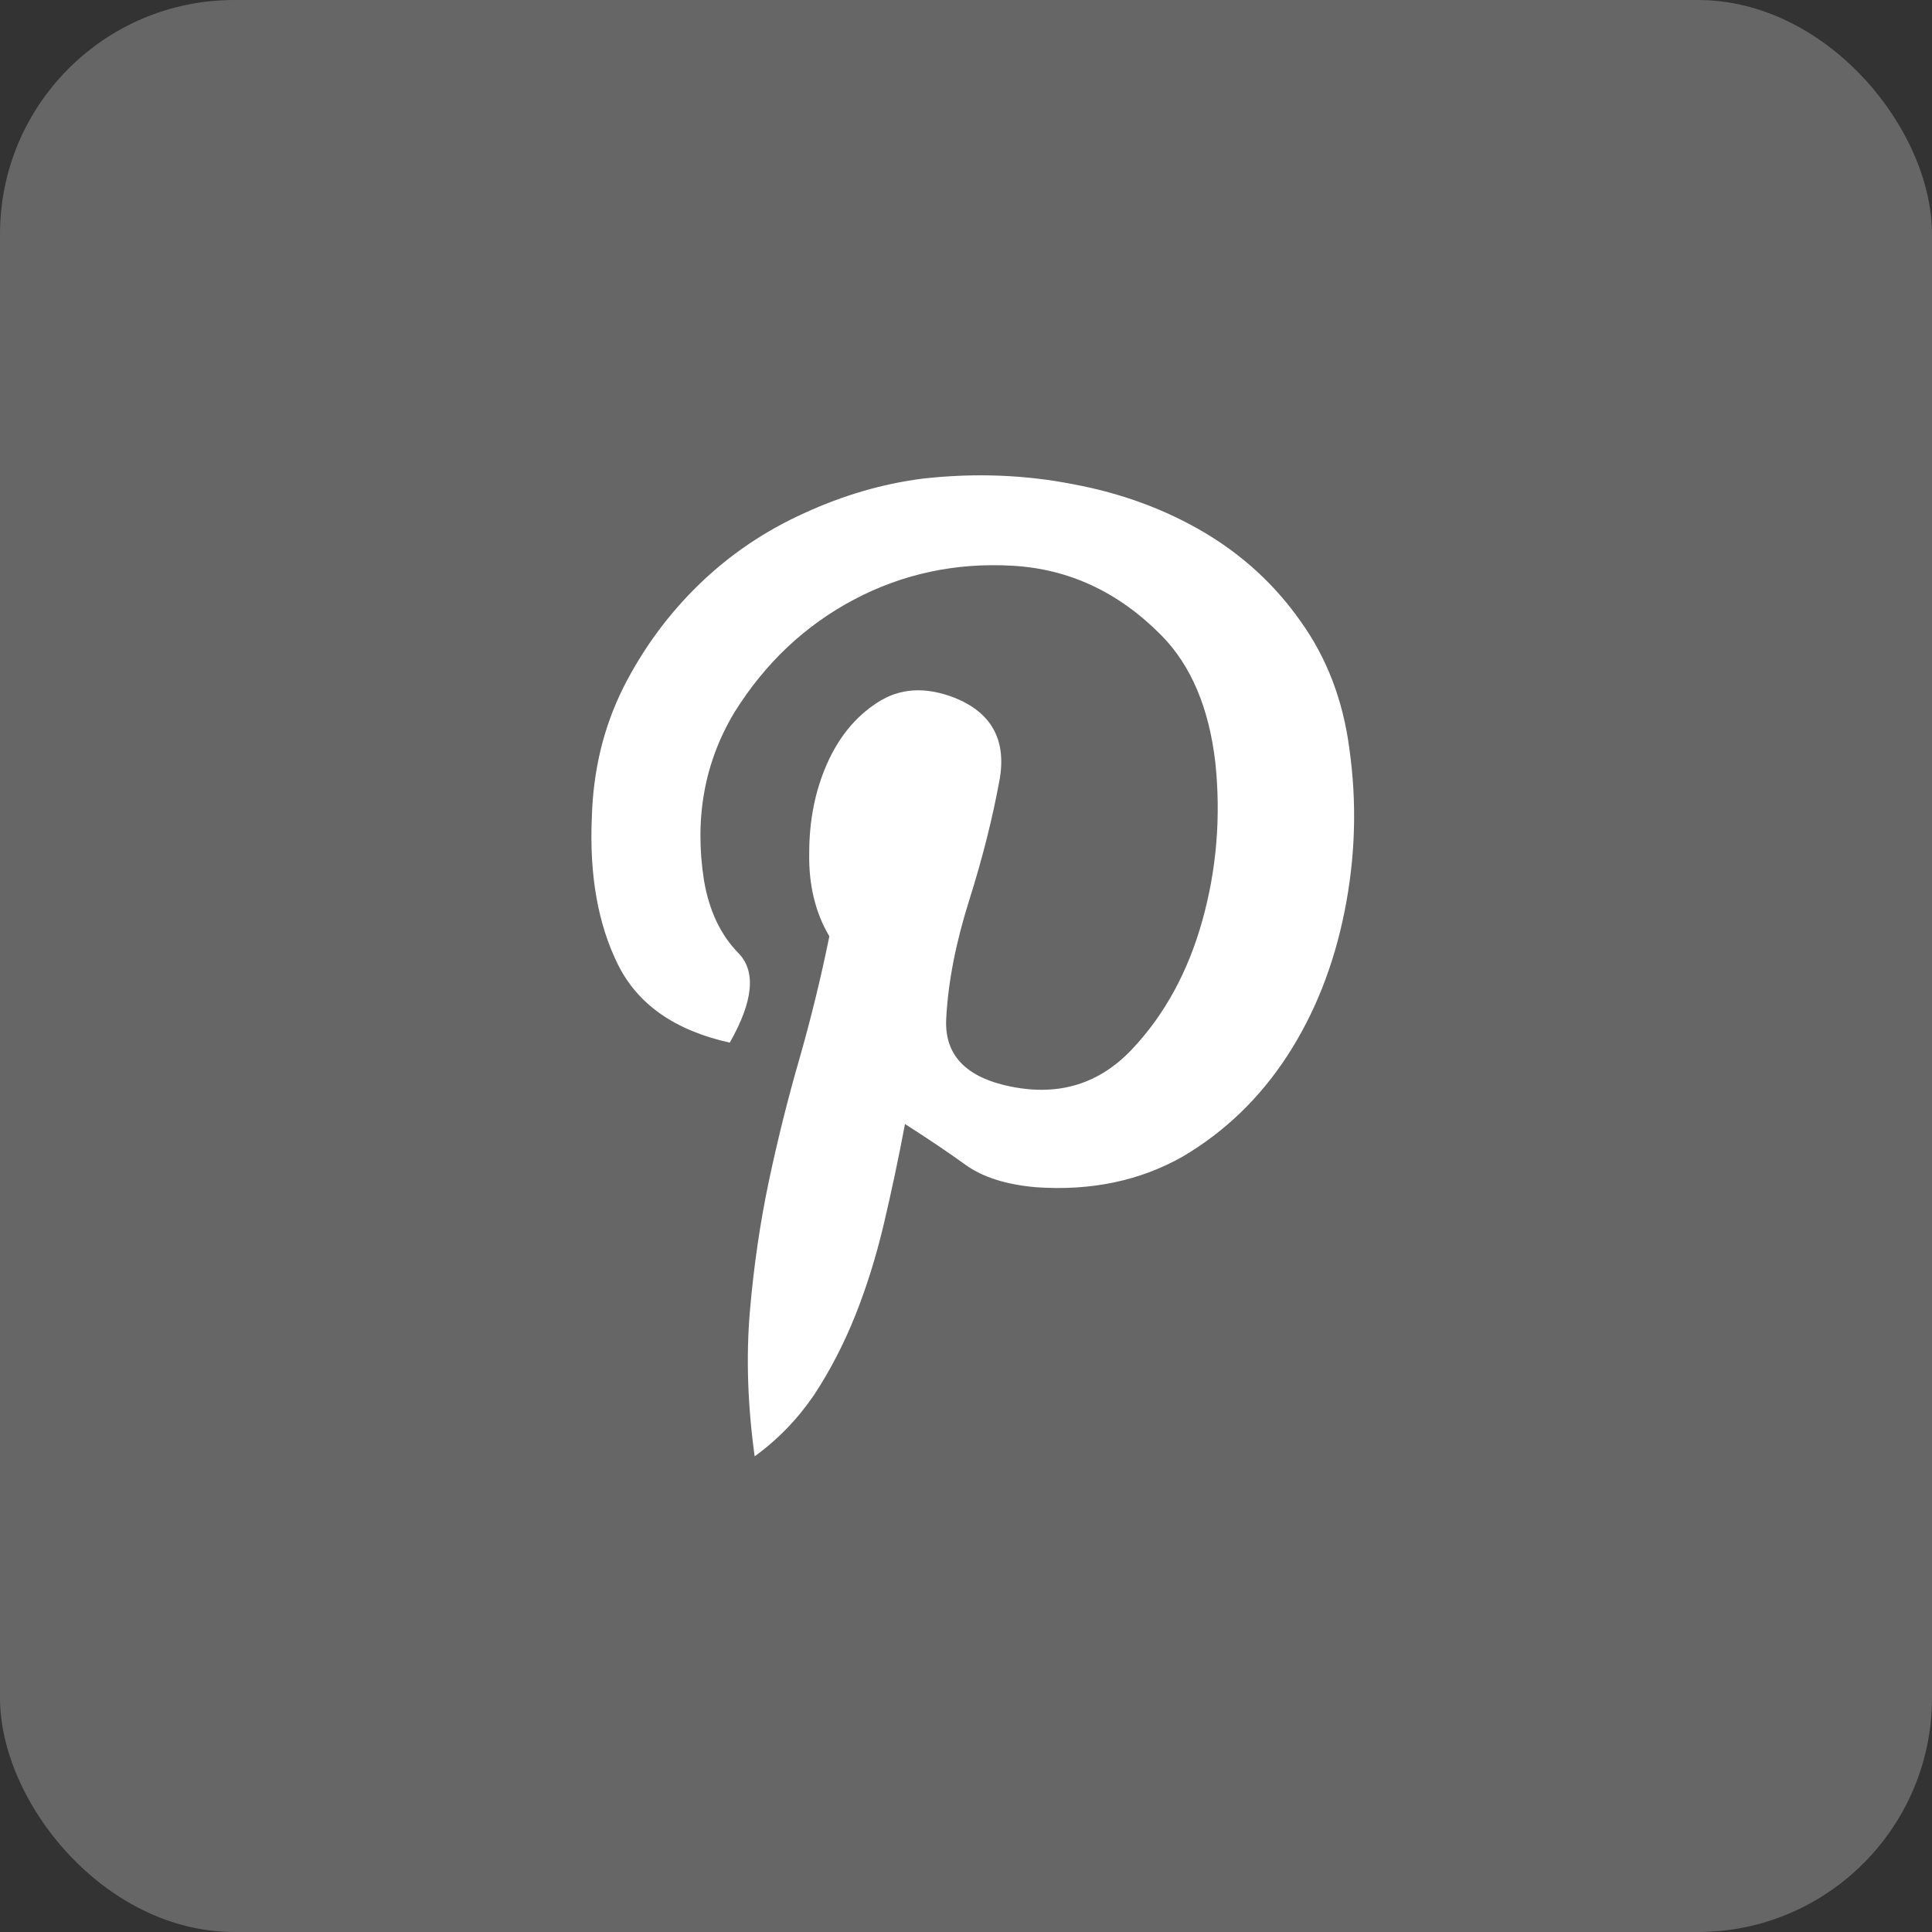 <svg width="33" height="33" viewBox="0 0 33 33" fill="none" xmlns="http://www.w3.org/2000/svg">
<rect x="0" y="0" width="33" height="33" fill="#333333" stroke="none"/>
<rect width="33" height="33" rx="4" fill="white" fill-opacity="0.25"/>
<path d="M15.458 19.199C15.349 19.777 15.229 20.344 15.098 20.9C14.967 21.456 14.804 21.98 14.608 22.471C14.411 22.961 14.177 23.414 13.904 23.828C13.621 24.242 13.283 24.591 12.89 24.875C12.77 24.003 12.743 23.179 12.808 22.405C12.874 21.631 12.983 20.884 13.135 20.164C13.288 19.444 13.463 18.746 13.659 18.07C13.855 17.383 14.024 16.691 14.166 15.993C13.926 15.589 13.812 15.115 13.822 14.57C13.822 14.014 13.923 13.507 14.125 13.049C14.327 12.591 14.613 12.242 14.984 12.002C15.366 11.751 15.807 11.724 16.309 11.92C16.93 12.171 17.187 12.629 17.078 13.294C16.958 13.959 16.783 14.654 16.554 15.38C16.325 16.105 16.194 16.778 16.162 17.4C16.129 18.021 16.5 18.408 17.274 18.561C18.092 18.725 18.779 18.512 19.335 17.923C19.891 17.334 20.292 16.601 20.537 15.723C20.782 14.845 20.856 13.943 20.758 13.016C20.649 12.089 20.344 11.369 19.842 10.857C19.111 10.115 18.261 9.717 17.29 9.663C16.32 9.608 15.417 9.802 14.583 10.243C13.749 10.685 13.07 11.326 12.546 12.165C12.034 13.016 11.86 13.97 12.023 15.028C12.11 15.551 12.307 15.968 12.612 16.279C12.917 16.59 12.868 17.1 12.465 17.809C11.527 17.601 10.889 17.154 10.551 16.467C10.213 15.78 10.066 14.946 10.109 13.965C10.131 13.158 10.311 12.416 10.649 11.74C10.987 11.075 11.418 10.489 11.941 9.982C12.465 9.474 13.065 9.068 13.741 8.763C14.406 8.458 15.082 8.261 15.769 8.174C16.652 8.076 17.508 8.109 18.337 8.272C19.155 8.425 19.896 8.698 20.562 9.09C21.227 9.483 21.778 9.99 22.214 10.611C22.661 11.233 22.939 11.958 23.048 12.787C23.179 13.714 23.152 14.641 22.966 15.568C22.781 16.494 22.454 17.318 21.985 18.038C21.516 18.757 20.922 19.33 20.202 19.755C19.471 20.169 18.637 20.344 17.699 20.279C17.187 20.235 16.783 20.107 16.489 19.894C16.194 19.681 15.851 19.45 15.458 19.199Z" fill="white"/>
</svg>
